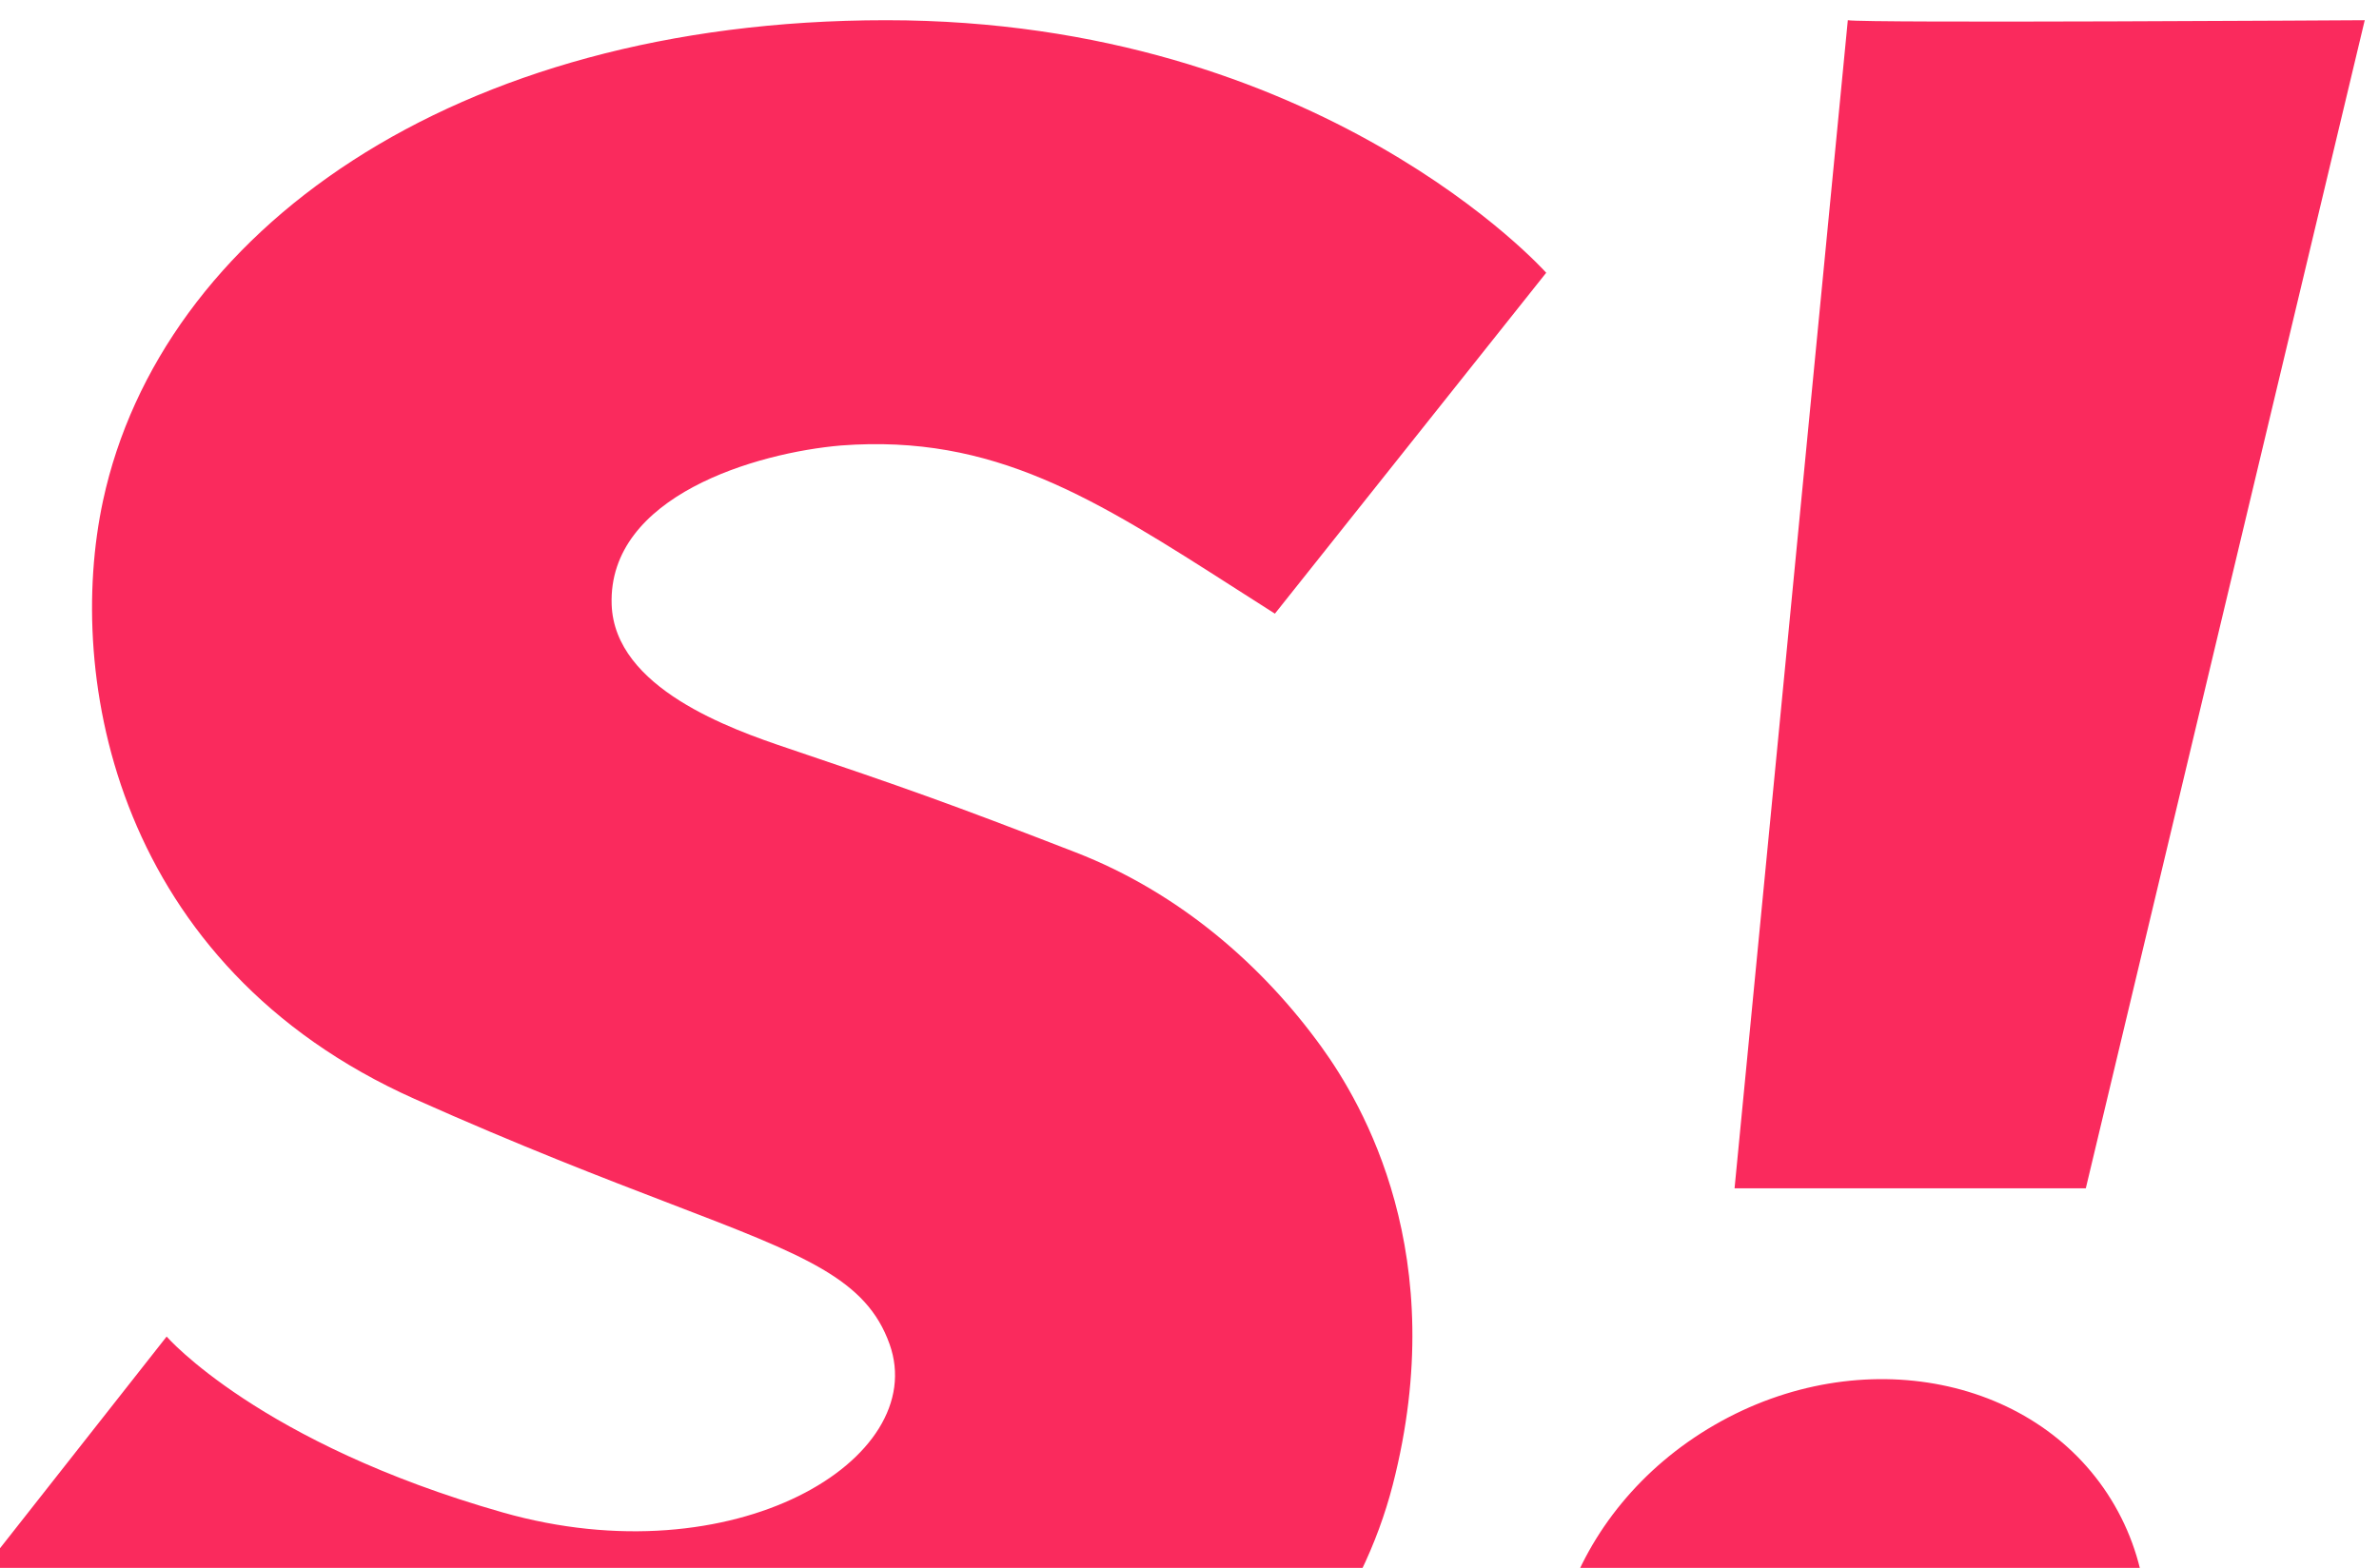 <svg width="487" height="321" viewBox="0 0 487 321" fill="none" xmlns="http://www.w3.org/2000/svg">
<g clip-path="url(#clip0_4196_15891)">
<path fillRule="evenodd" clipRule="evenodd" d="M378.262 4.135C381.481 4.776 484.082 4.135 484.082 4.135L426.981 243.292H355.078L378.262 4.135ZM432.897 308.247C417.645 281.785 380.959 274.398 350.954 291.757C320.949 309.111 308.986 344.631 324.238 371.093C339.49 397.559 376.176 404.942 406.181 387.583C436.186 370.233 448.15 334.709 432.897 308.247ZM253.086 120.596C224.104 102.046 203.474 88.841 172.165 91.207C154.874 92.687 124.452 101.509 125.211 123.767C125.797 140.927 149.703 149.299 161.212 153.176C184.689 161.101 194.156 164.409 220.195 174.512C241.621 182.83 258.623 197.869 270.545 214.389C278.893 225.956 297.22 256.94 285.108 304.006C272.691 352.254 218.623 398.936 121.671 398.936C24.718 398.936 -25.367 349.224 -25.367 349.224L34.111 273.646C34.111 273.646 53.077 295.461 102.902 309.653C150.297 323.147 190.499 298.752 182.106 275.204C177.341 261.834 164.884 257.056 137.35 246.496C123.799 241.299 106.596 234.701 84.861 224.988C23.823 197.716 13.254 138.794 21.103 102.448C32.885 47.887 92.26 4.137 181.404 4.137C270.545 4.137 316.52 55.845 316.52 55.845L260.983 125.636C258.277 123.919 255.649 122.237 253.086 120.596Z" fill="#FA2A5D"/>
</g>
<defs>
<clipPath id="clip0_4196_15891">
<rect width="487" height="401" fill="white"/>
</clipPath>
</defs>
</svg>
